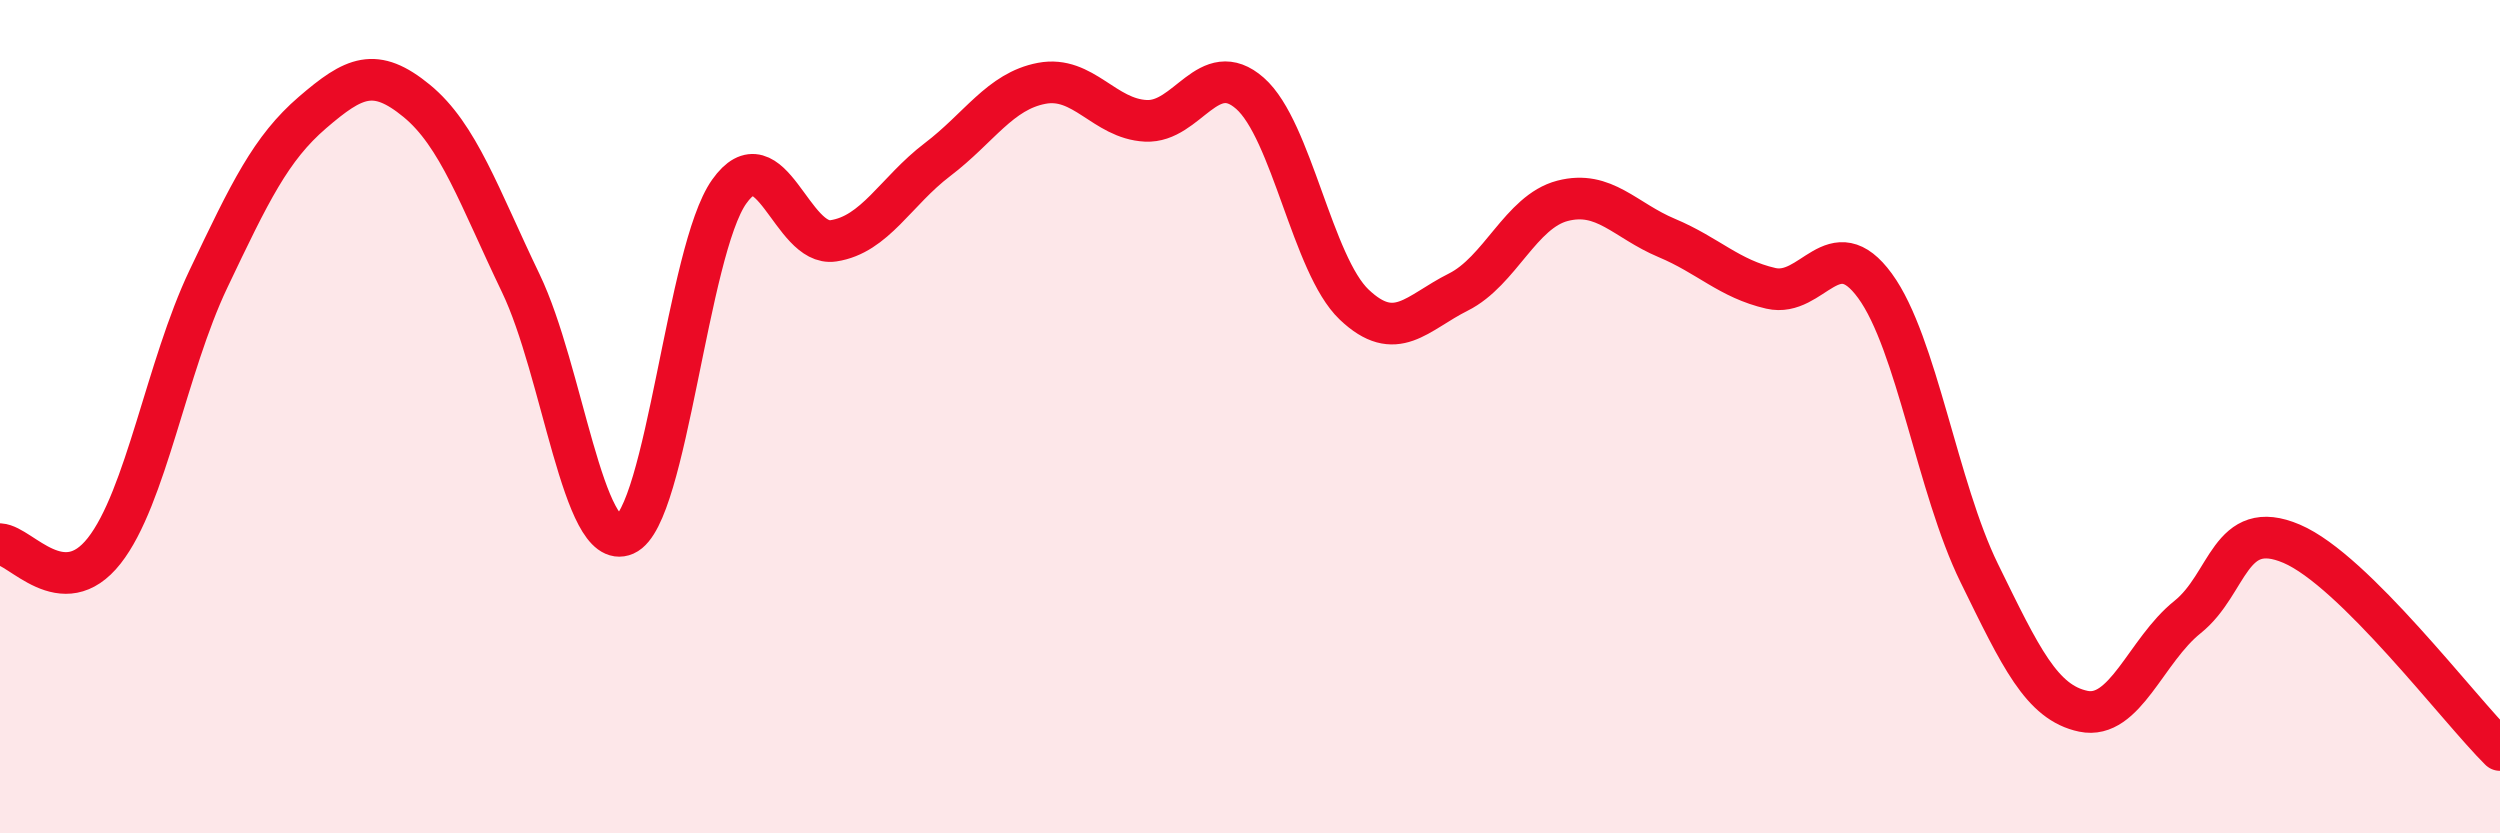 
    <svg width="60" height="20" viewBox="0 0 60 20" xmlns="http://www.w3.org/2000/svg">
      <path
        d="M 0,13.06 C 0.5,13.09 1.5,14.49 2.5,13.22 C 3.5,11.95 4,8.8 5,6.7 C 6,4.6 6.5,3.56 7.5,2.7 C 8.5,1.84 9,1.6 10,2.42 C 11,3.24 11.5,4.72 12.5,6.8 C 13.5,8.88 14,13.27 15,12.83 C 16,12.39 16.5,6.01 17.5,4.6 C 18.5,3.19 19,5.93 20,5.78 C 21,5.63 21.5,4.59 22.5,3.83 C 23.5,3.07 24,2.19 25,2 C 26,1.81 26.5,2.85 27.5,2.9 C 28.5,2.95 29,1.36 30,2.24 C 31,3.12 31.5,6.36 32.5,7.31 C 33.5,8.26 34,7.51 35,7.01 C 36,6.51 36.5,5.08 37.5,4.82 C 38.5,4.56 39,5.29 40,5.71 C 41,6.13 41.5,6.69 42.5,6.92 C 43.5,7.15 44,5.49 45,6.86 C 46,8.23 46.5,11.71 47.5,13.75 C 48.5,15.79 49,16.86 50,17.07 C 51,17.28 51.5,15.61 52.5,14.81 C 53.5,14.01 53.5,12.41 55,13.05 C 56.5,13.69 59,17.01 60,18L60 20L0 20Z"
        fill="#EB0A25"
        opacity="0.1"
        stroke-linecap="round"
        stroke-linejoin="round"
      />
      <path
        d="M 0,13.06 C 0.5,13.09 1.5,14.49 2.5,13.22 C 3.5,11.95 4,8.8 5,6.7 C 6,4.6 6.5,3.56 7.5,2.7 C 8.5,1.84 9,1.6 10,2.42 C 11,3.24 11.5,4.72 12.5,6.8 C 13.5,8.88 14,13.27 15,12.83 C 16,12.39 16.5,6.01 17.5,4.6 C 18.5,3.19 19,5.93 20,5.78 C 21,5.63 21.5,4.59 22.5,3.83 C 23.5,3.07 24,2.19 25,2 C 26,1.81 26.5,2.85 27.5,2.9 C 28.5,2.95 29,1.36 30,2.24 C 31,3.12 31.5,6.36 32.5,7.31 C 33.5,8.26 34,7.51 35,7.01 C 36,6.51 36.5,5.08 37.5,4.82 C 38.5,4.56 39,5.29 40,5.71 C 41,6.13 41.5,6.69 42.5,6.92 C 43.5,7.15 44,5.49 45,6.86 C 46,8.23 46.5,11.71 47.5,13.75 C 48.5,15.79 49,16.86 50,17.07 C 51,17.28 51.5,15.61 52.5,14.81 C 53.5,14.01 53.5,12.41 55,13.05 C 56.5,13.69 59,17.01 60,18"
        stroke="#EB0A25"
        stroke-width="1"
        fill="none"
        stroke-linecap="round"
        stroke-linejoin="round"
      />
    </svg>
  